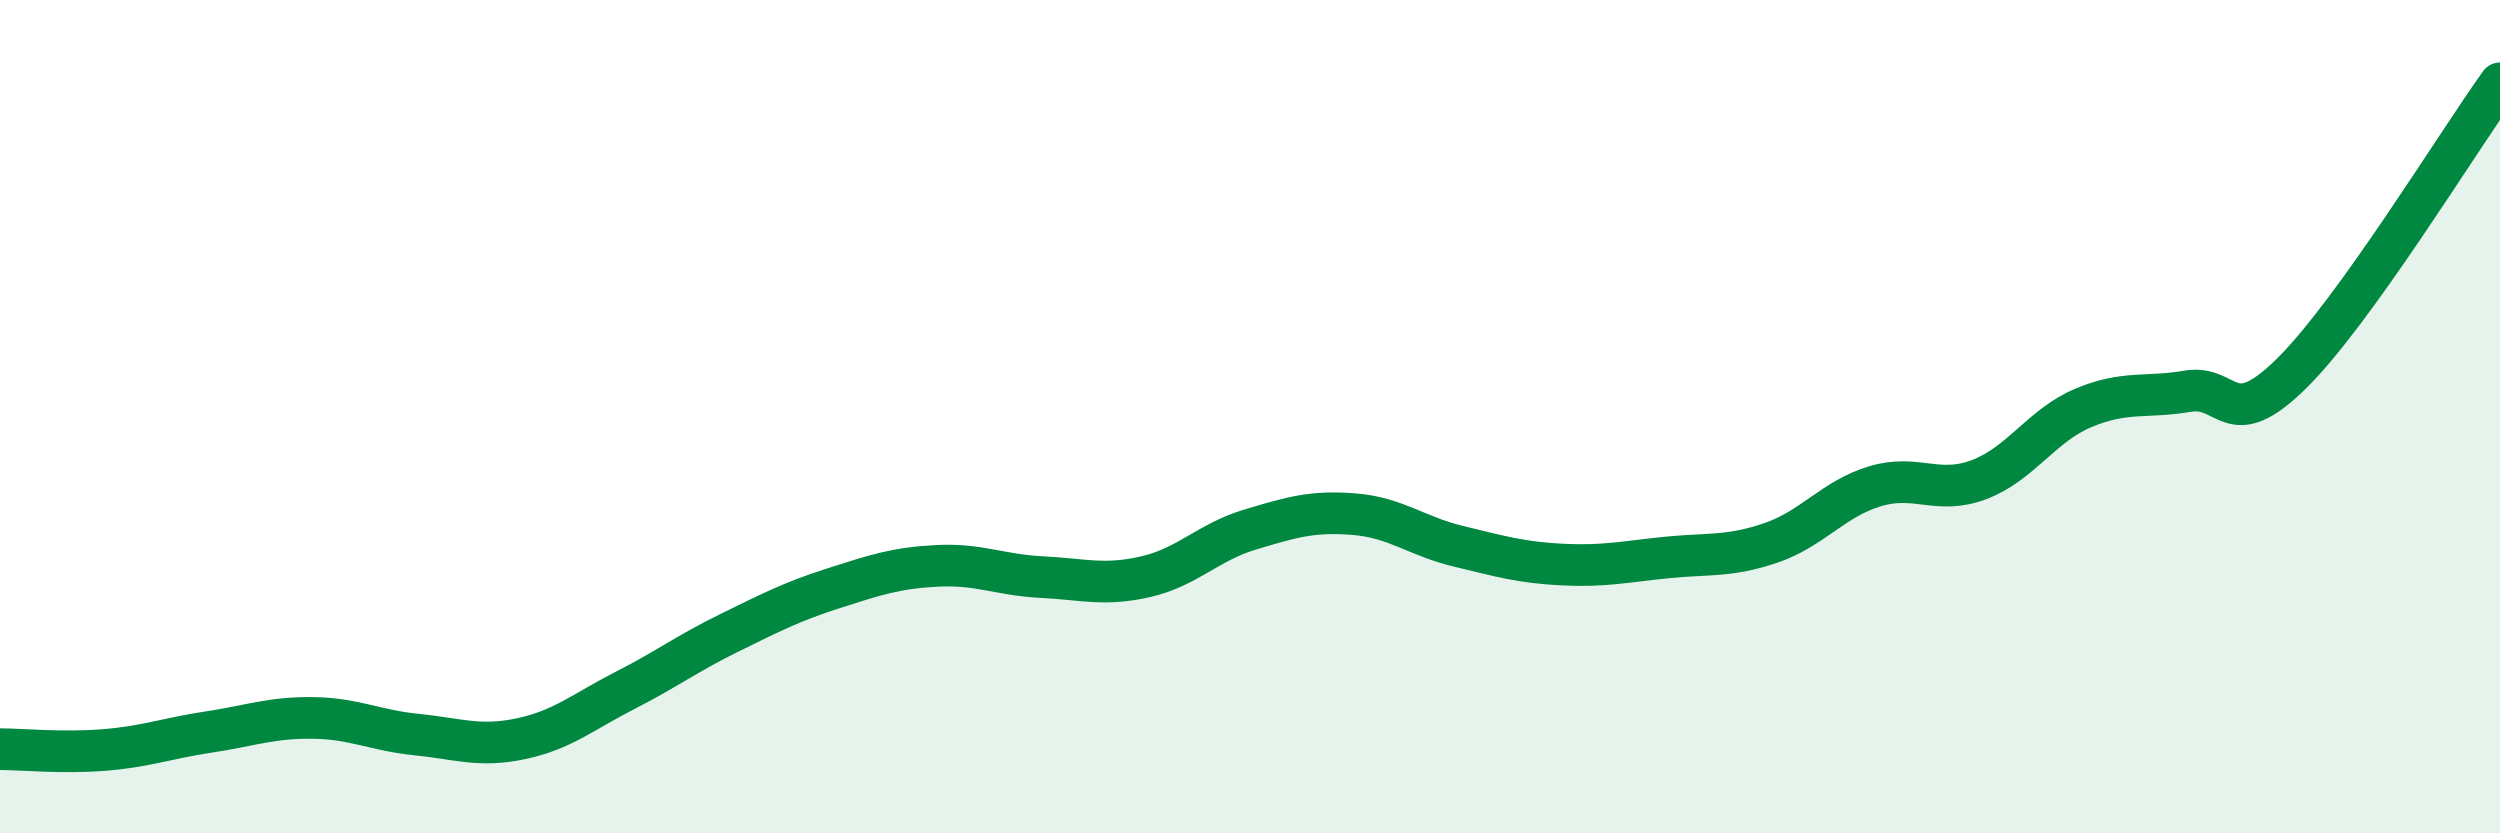 
    <svg width="60" height="20" viewBox="0 0 60 20" xmlns="http://www.w3.org/2000/svg">
      <path
        d="M 0,17.98 C 0.5,17.98 1.5,18.08 2.5,18 C 3.5,17.92 4,17.72 5,17.57 C 6,17.42 6.5,17.22 7.5,17.23 C 8.5,17.24 9,17.53 10,17.63 C 11,17.73 11.5,17.94 12.5,17.73 C 13.5,17.52 14,17.08 15,16.57 C 16,16.06 16.5,15.68 17.5,15.19 C 18.5,14.7 19,14.44 20,14.12 C 21,13.8 21.5,13.63 22.5,13.58 C 23.5,13.53 24,13.8 25,13.85 C 26,13.9 26.5,14.07 27.5,13.84 C 28.5,13.61 29,13.01 30,12.71 C 31,12.41 31.5,12.26 32.5,12.34 C 33.5,12.42 34,12.87 35,13.11 C 36,13.35 36.5,13.5 37.5,13.55 C 38.5,13.6 39,13.48 40,13.38 C 41,13.28 41.5,13.37 42.5,13.03 C 43.5,12.69 44,11.97 45,11.67 C 46,11.37 46.5,11.89 47.5,11.51 C 48.5,11.13 49,10.21 50,9.79 C 51,9.37 51.5,9.56 52.5,9.39 C 53.5,9.22 53.5,10.44 55,8.96 C 56.5,7.48 59,3.39 60,2L60 20L0 20Z"
        fill="#008740"
        opacity="0.1"
        stroke-linecap="round"
        stroke-linejoin="round"
      />
      <path
        d="M 0,17.98 C 0.5,17.98 1.5,18.08 2.5,18 C 3.5,17.92 4,17.72 5,17.57 C 6,17.42 6.5,17.22 7.5,17.23 C 8.5,17.24 9,17.53 10,17.63 C 11,17.73 11.5,17.94 12.5,17.73 C 13.5,17.52 14,17.08 15,16.57 C 16,16.06 16.5,15.68 17.5,15.19 C 18.5,14.7 19,14.44 20,14.12 C 21,13.8 21.5,13.63 22.5,13.58 C 23.5,13.53 24,13.8 25,13.85 C 26,13.9 26.5,14.07 27.5,13.84 C 28.5,13.61 29,13.01 30,12.71 C 31,12.41 31.5,12.26 32.5,12.34 C 33.5,12.42 34,12.87 35,13.11 C 36,13.35 36.5,13.5 37.5,13.55 C 38.5,13.6 39,13.48 40,13.38 C 41,13.28 41.5,13.37 42.5,13.03 C 43.5,12.69 44,11.97 45,11.67 C 46,11.37 46.5,11.89 47.5,11.51 C 48.5,11.13 49,10.21 50,9.79 C 51,9.37 51.5,9.56 52.5,9.39 C 53.5,9.22 53.5,10.44 55,8.96 C 56.5,7.48 59,3.39 60,2"
        stroke="#008740"
        stroke-width="1"
        fill="none"
        stroke-linecap="round"
        stroke-linejoin="round"
      />
    </svg>
  